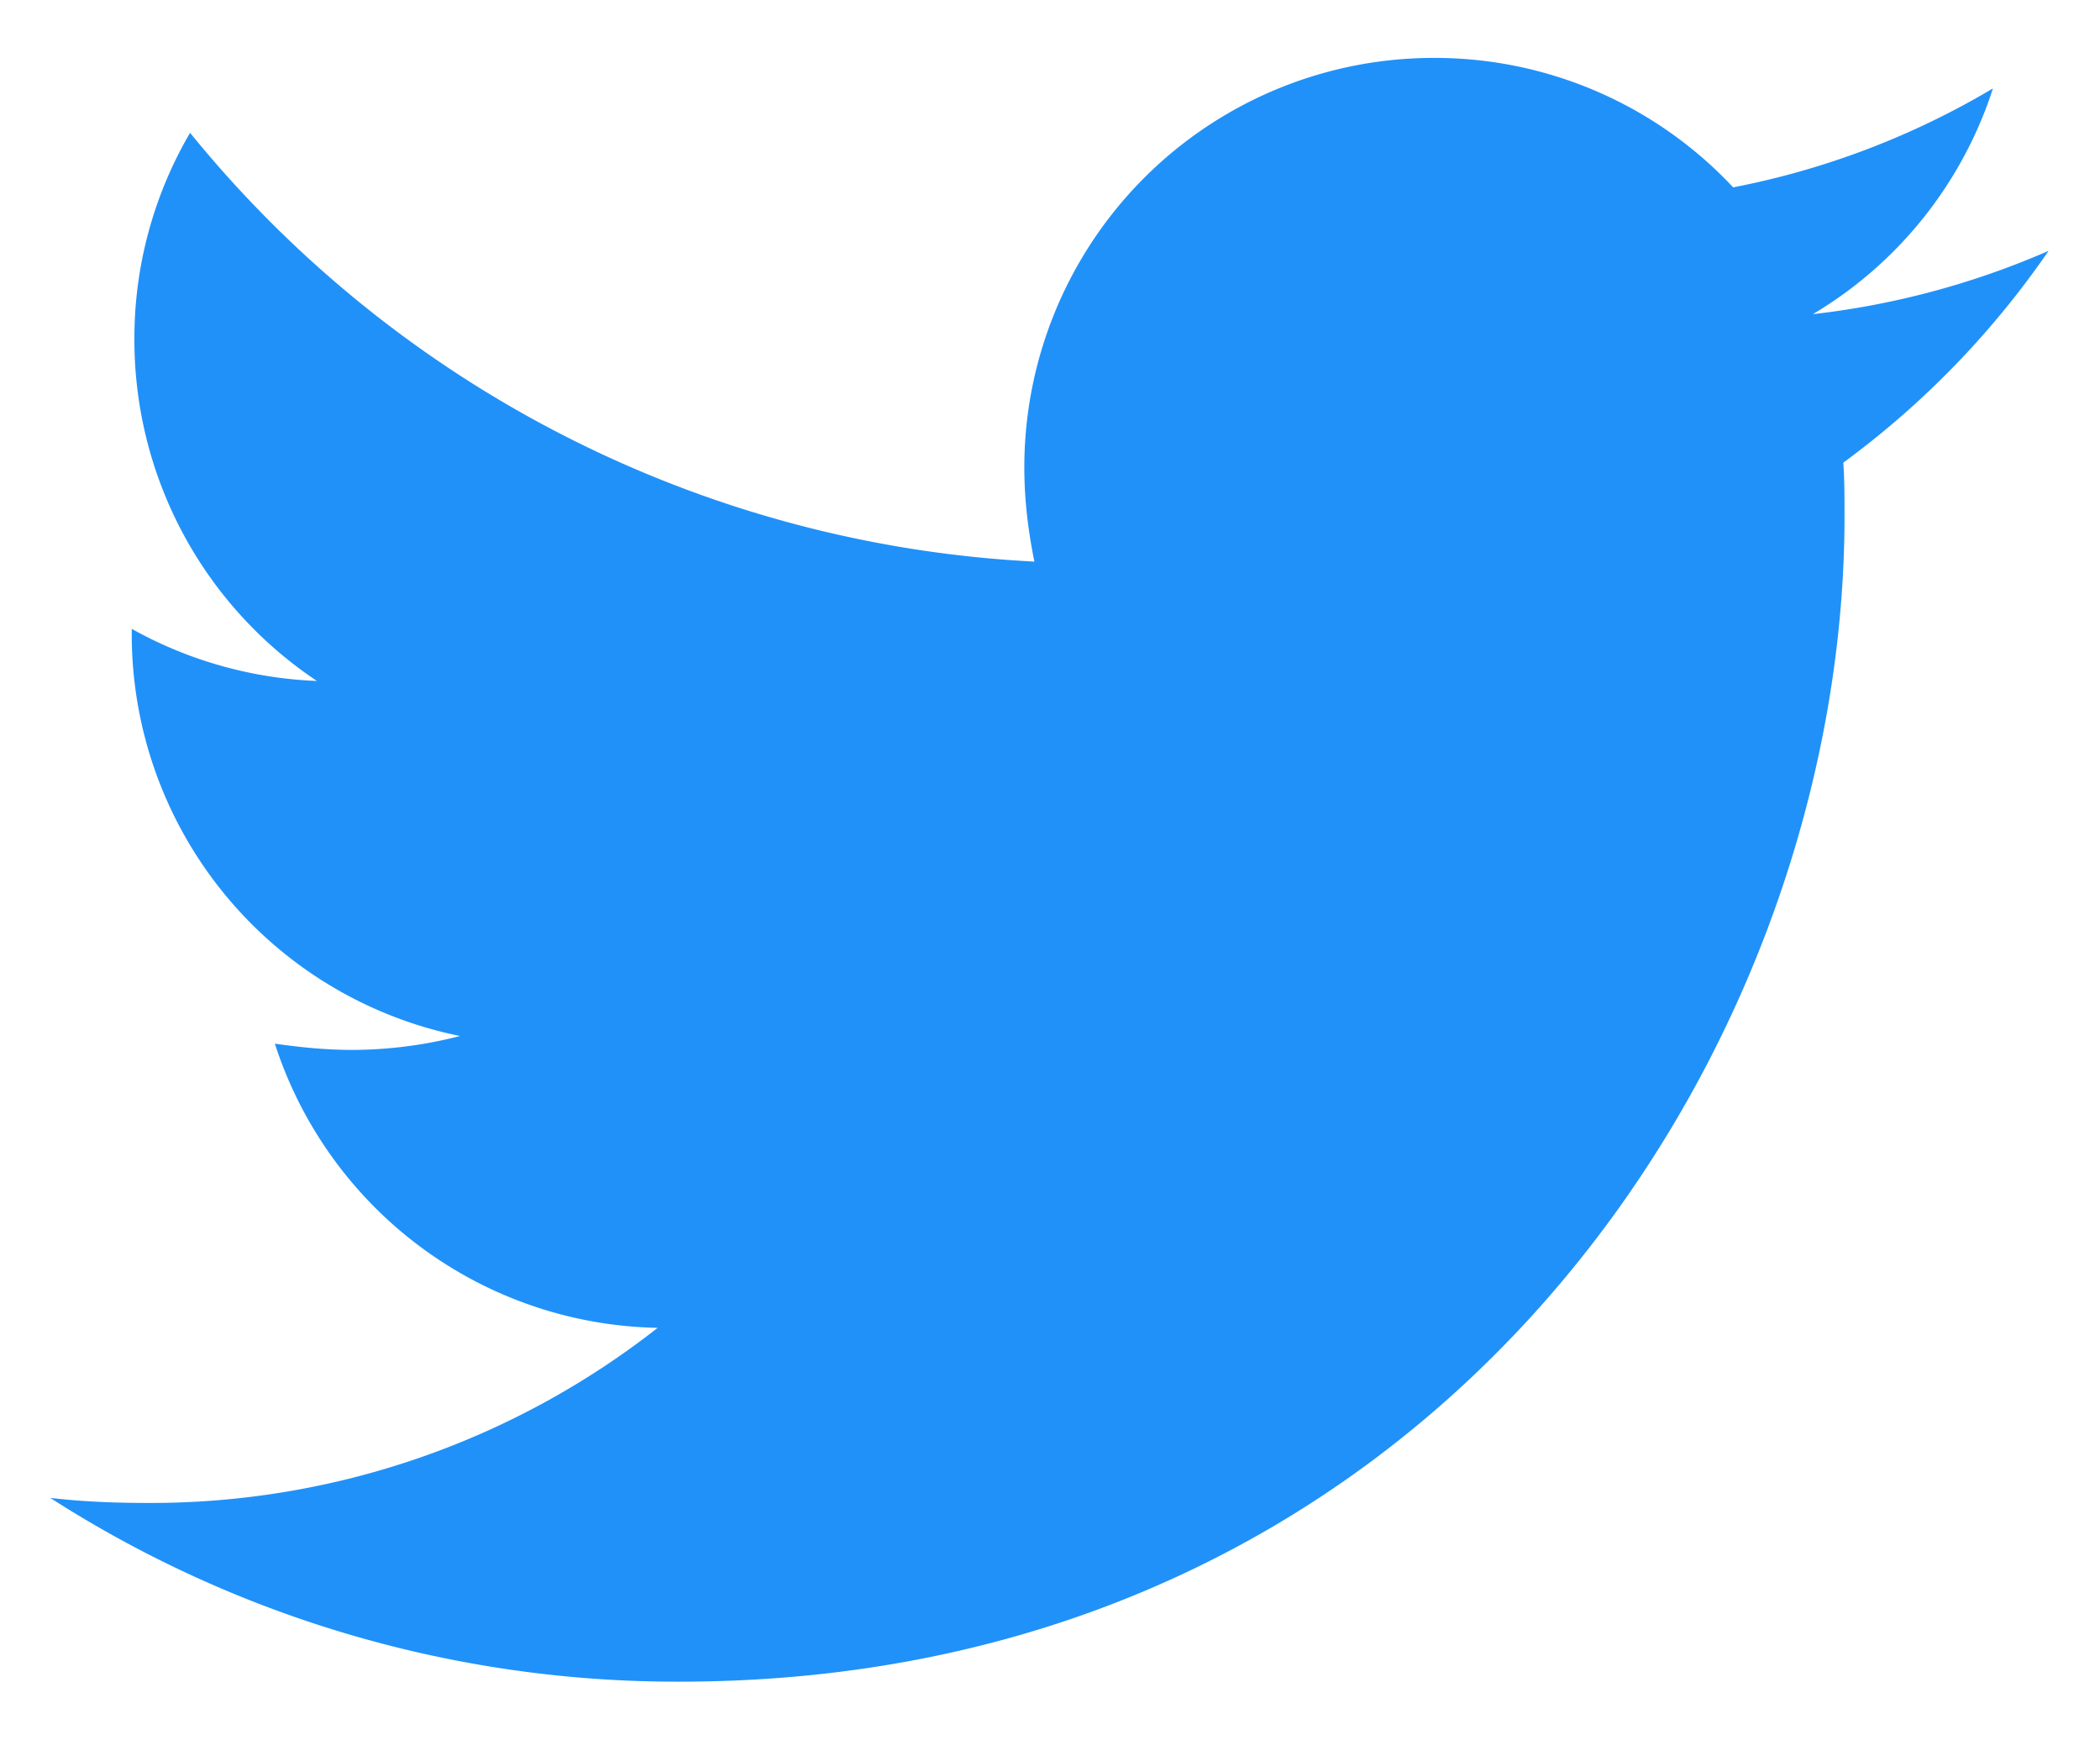 <svg xmlns="http://www.w3.org/2000/svg" width="35" height="29" fill="none" viewBox="0 0 35 29"><path fill="#2091F9" d="M34.145 4.179a13.688 13.688 0 0 1-3.931 1.056 6.809 6.809 0 0 0 3.002-3.762 13.475 13.475 0 0 1-4.33 1.649A6.81 6.81 0 0 0 23.897.965a6.823 6.823 0 0 0-6.825 6.828c0 .528.064 1.057.168 1.565A19.396 19.396 0 0 1 3.168 2.213 6.777 6.777 0 0 0 2.24 5.66a6.83 6.83 0 0 0 3.042 5.687 6.886 6.886 0 0 1-3.086-.868v.084a6.827 6.827 0 0 0 5.471 6.7c-.587.153-1.19.23-1.797.232-.444 0-.864-.044-1.289-.104a6.837 6.837 0 0 0 6.38 4.735 13.679 13.679 0 0 1-8.473 2.918c-.572 0-1.1-.02-1.65-.084a19.328 19.328 0 0 0 10.484 3.062c12.552 0 19.42-10.399 19.42-19.424 0-.297 0-.593-.02-.889a14.701 14.701 0 0 0 3.422-3.53Z"/></svg>